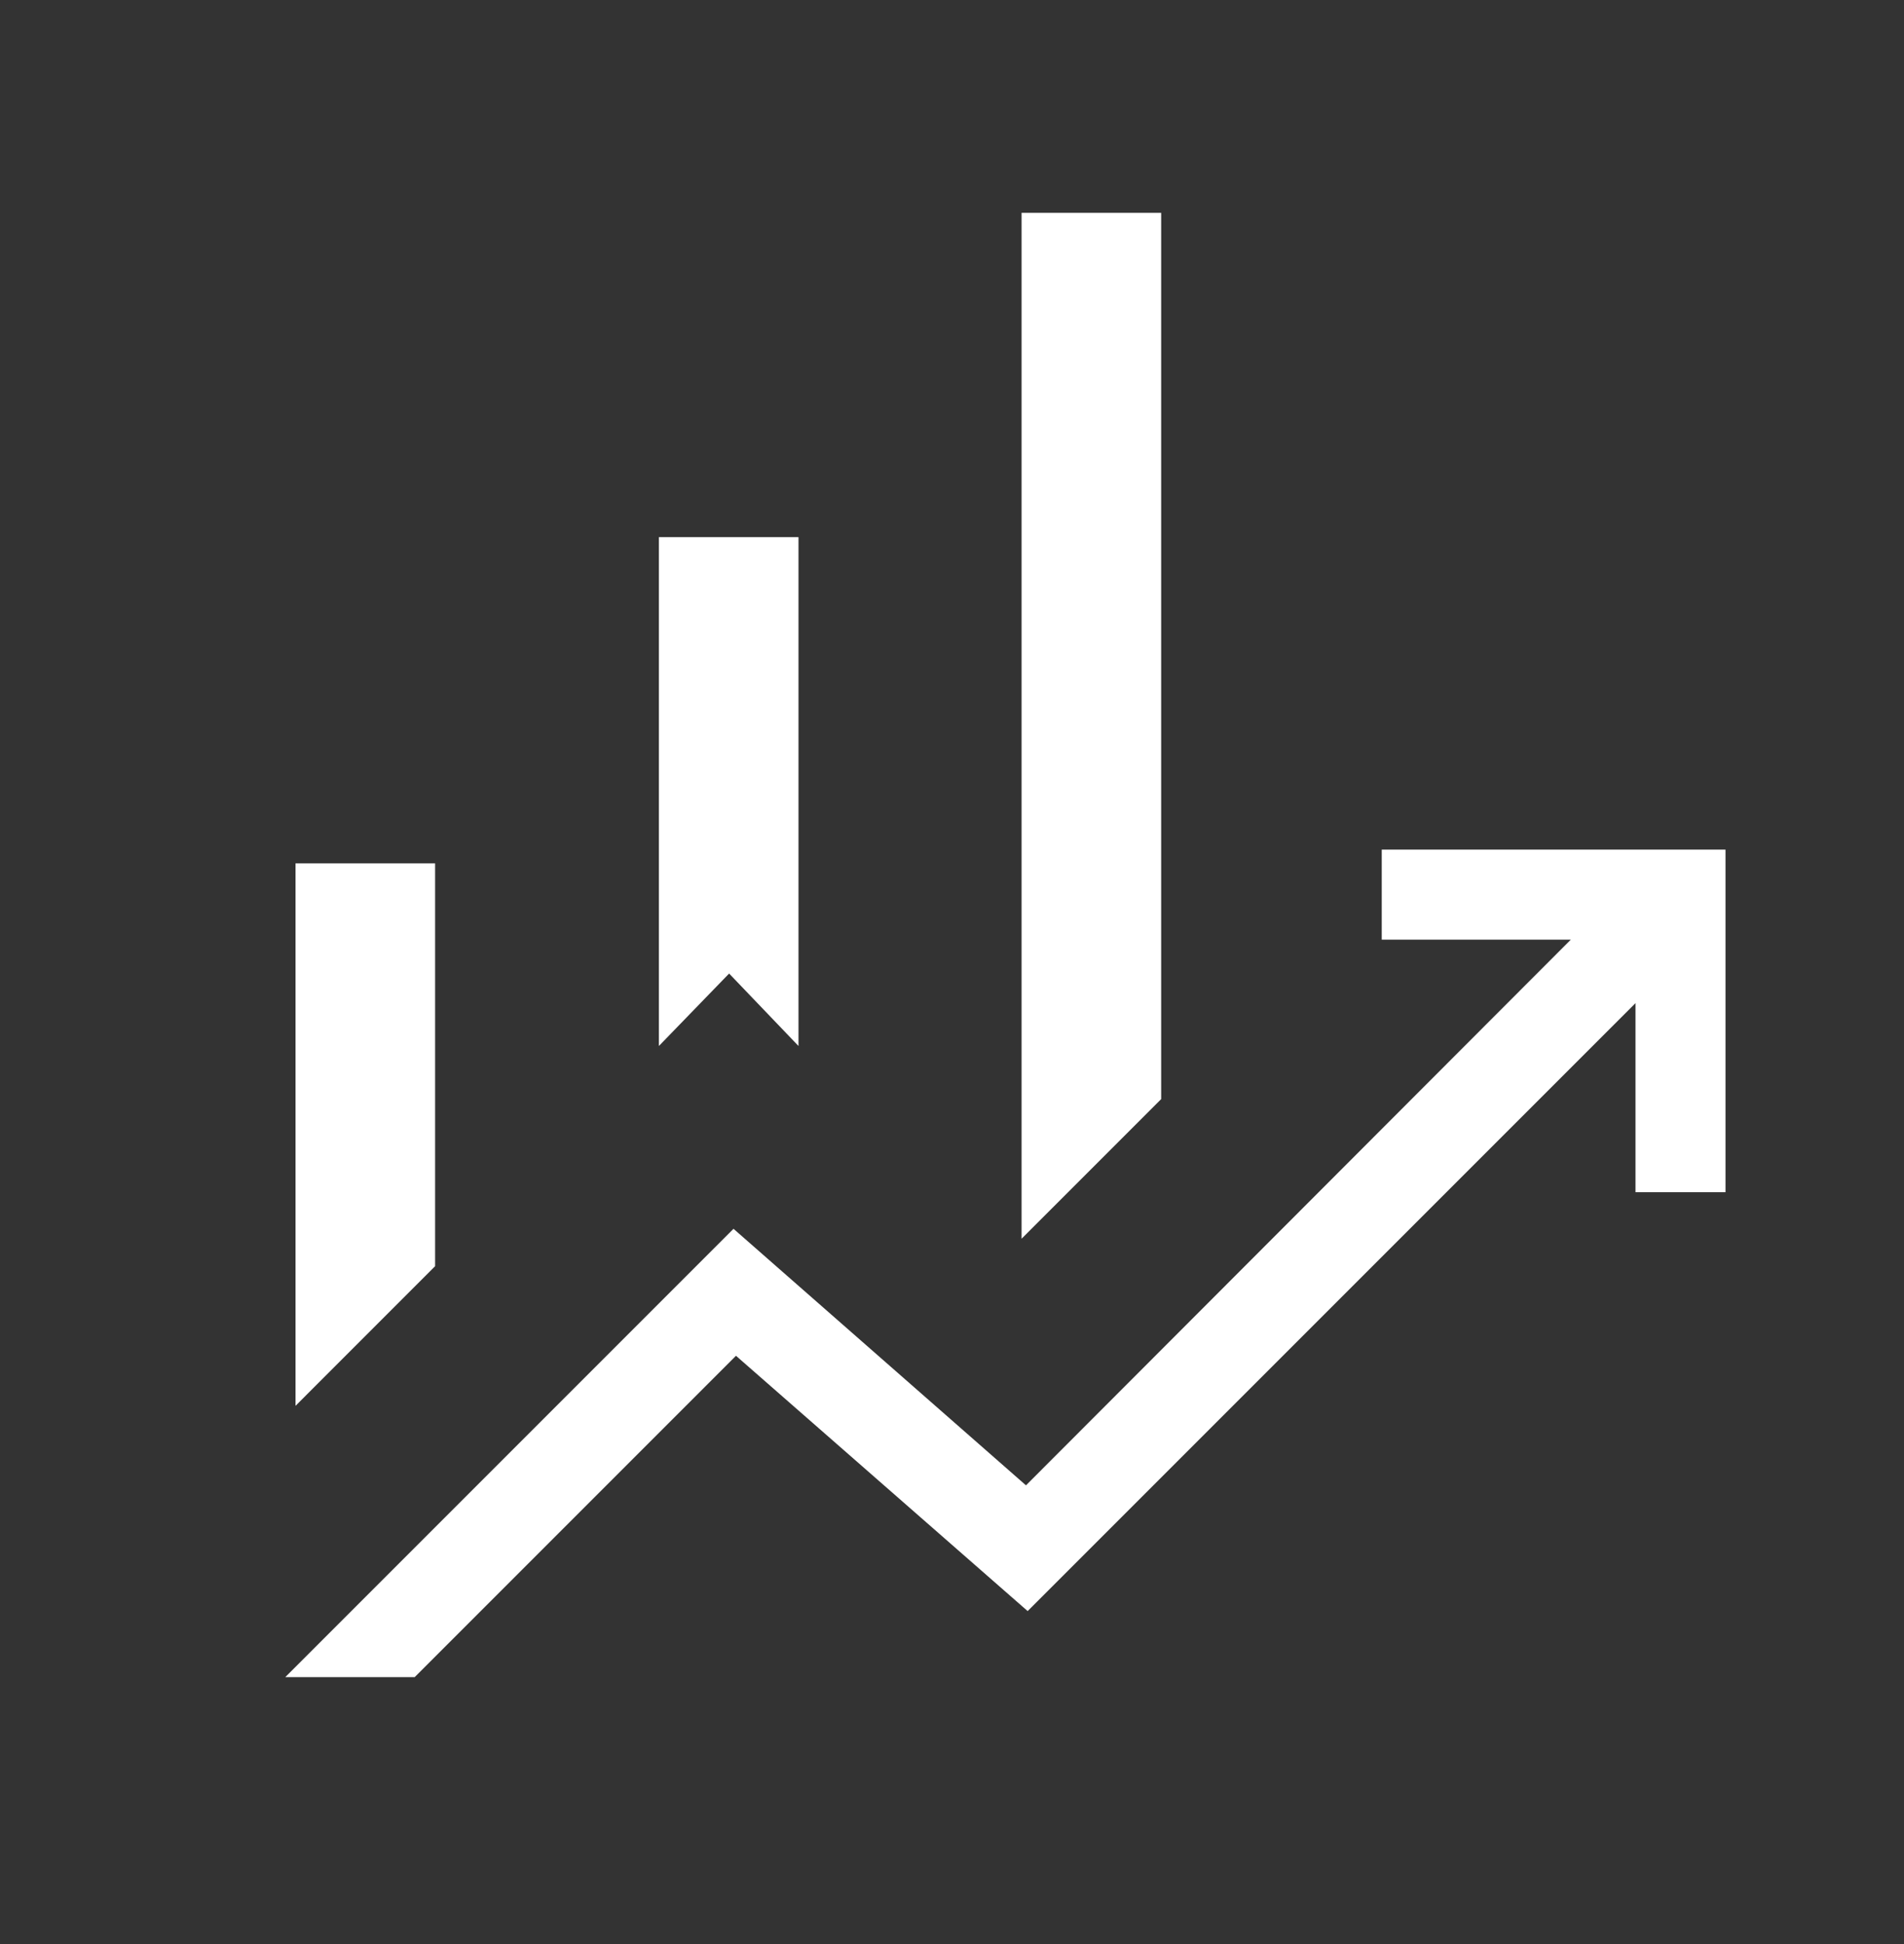 <svg width="48" height="49" viewBox="0 0 48 49" fill="none" xmlns="http://www.w3.org/2000/svg">
<rect x="0" y="0" width="48" height="49" fill="#333333" stroke="none"/>
<path d="M16.611 26.364V13.538H20.13V26.364L18.381 24.538L16.611 26.364ZM25.754 31.222V5.365H29.273V27.703L25.754 31.222ZM7.45 35.434V21.761H10.969V31.914L7.45 35.434ZM7.192 42.272L18.492 30.972L25.865 37.438L39.6 23.684H34.834V21.415H43.5V30.049H41.231V25.284L25.907 40.607L18.554 34.172L10.454 42.272H7.192Z" fill="white"/>
</svg>

